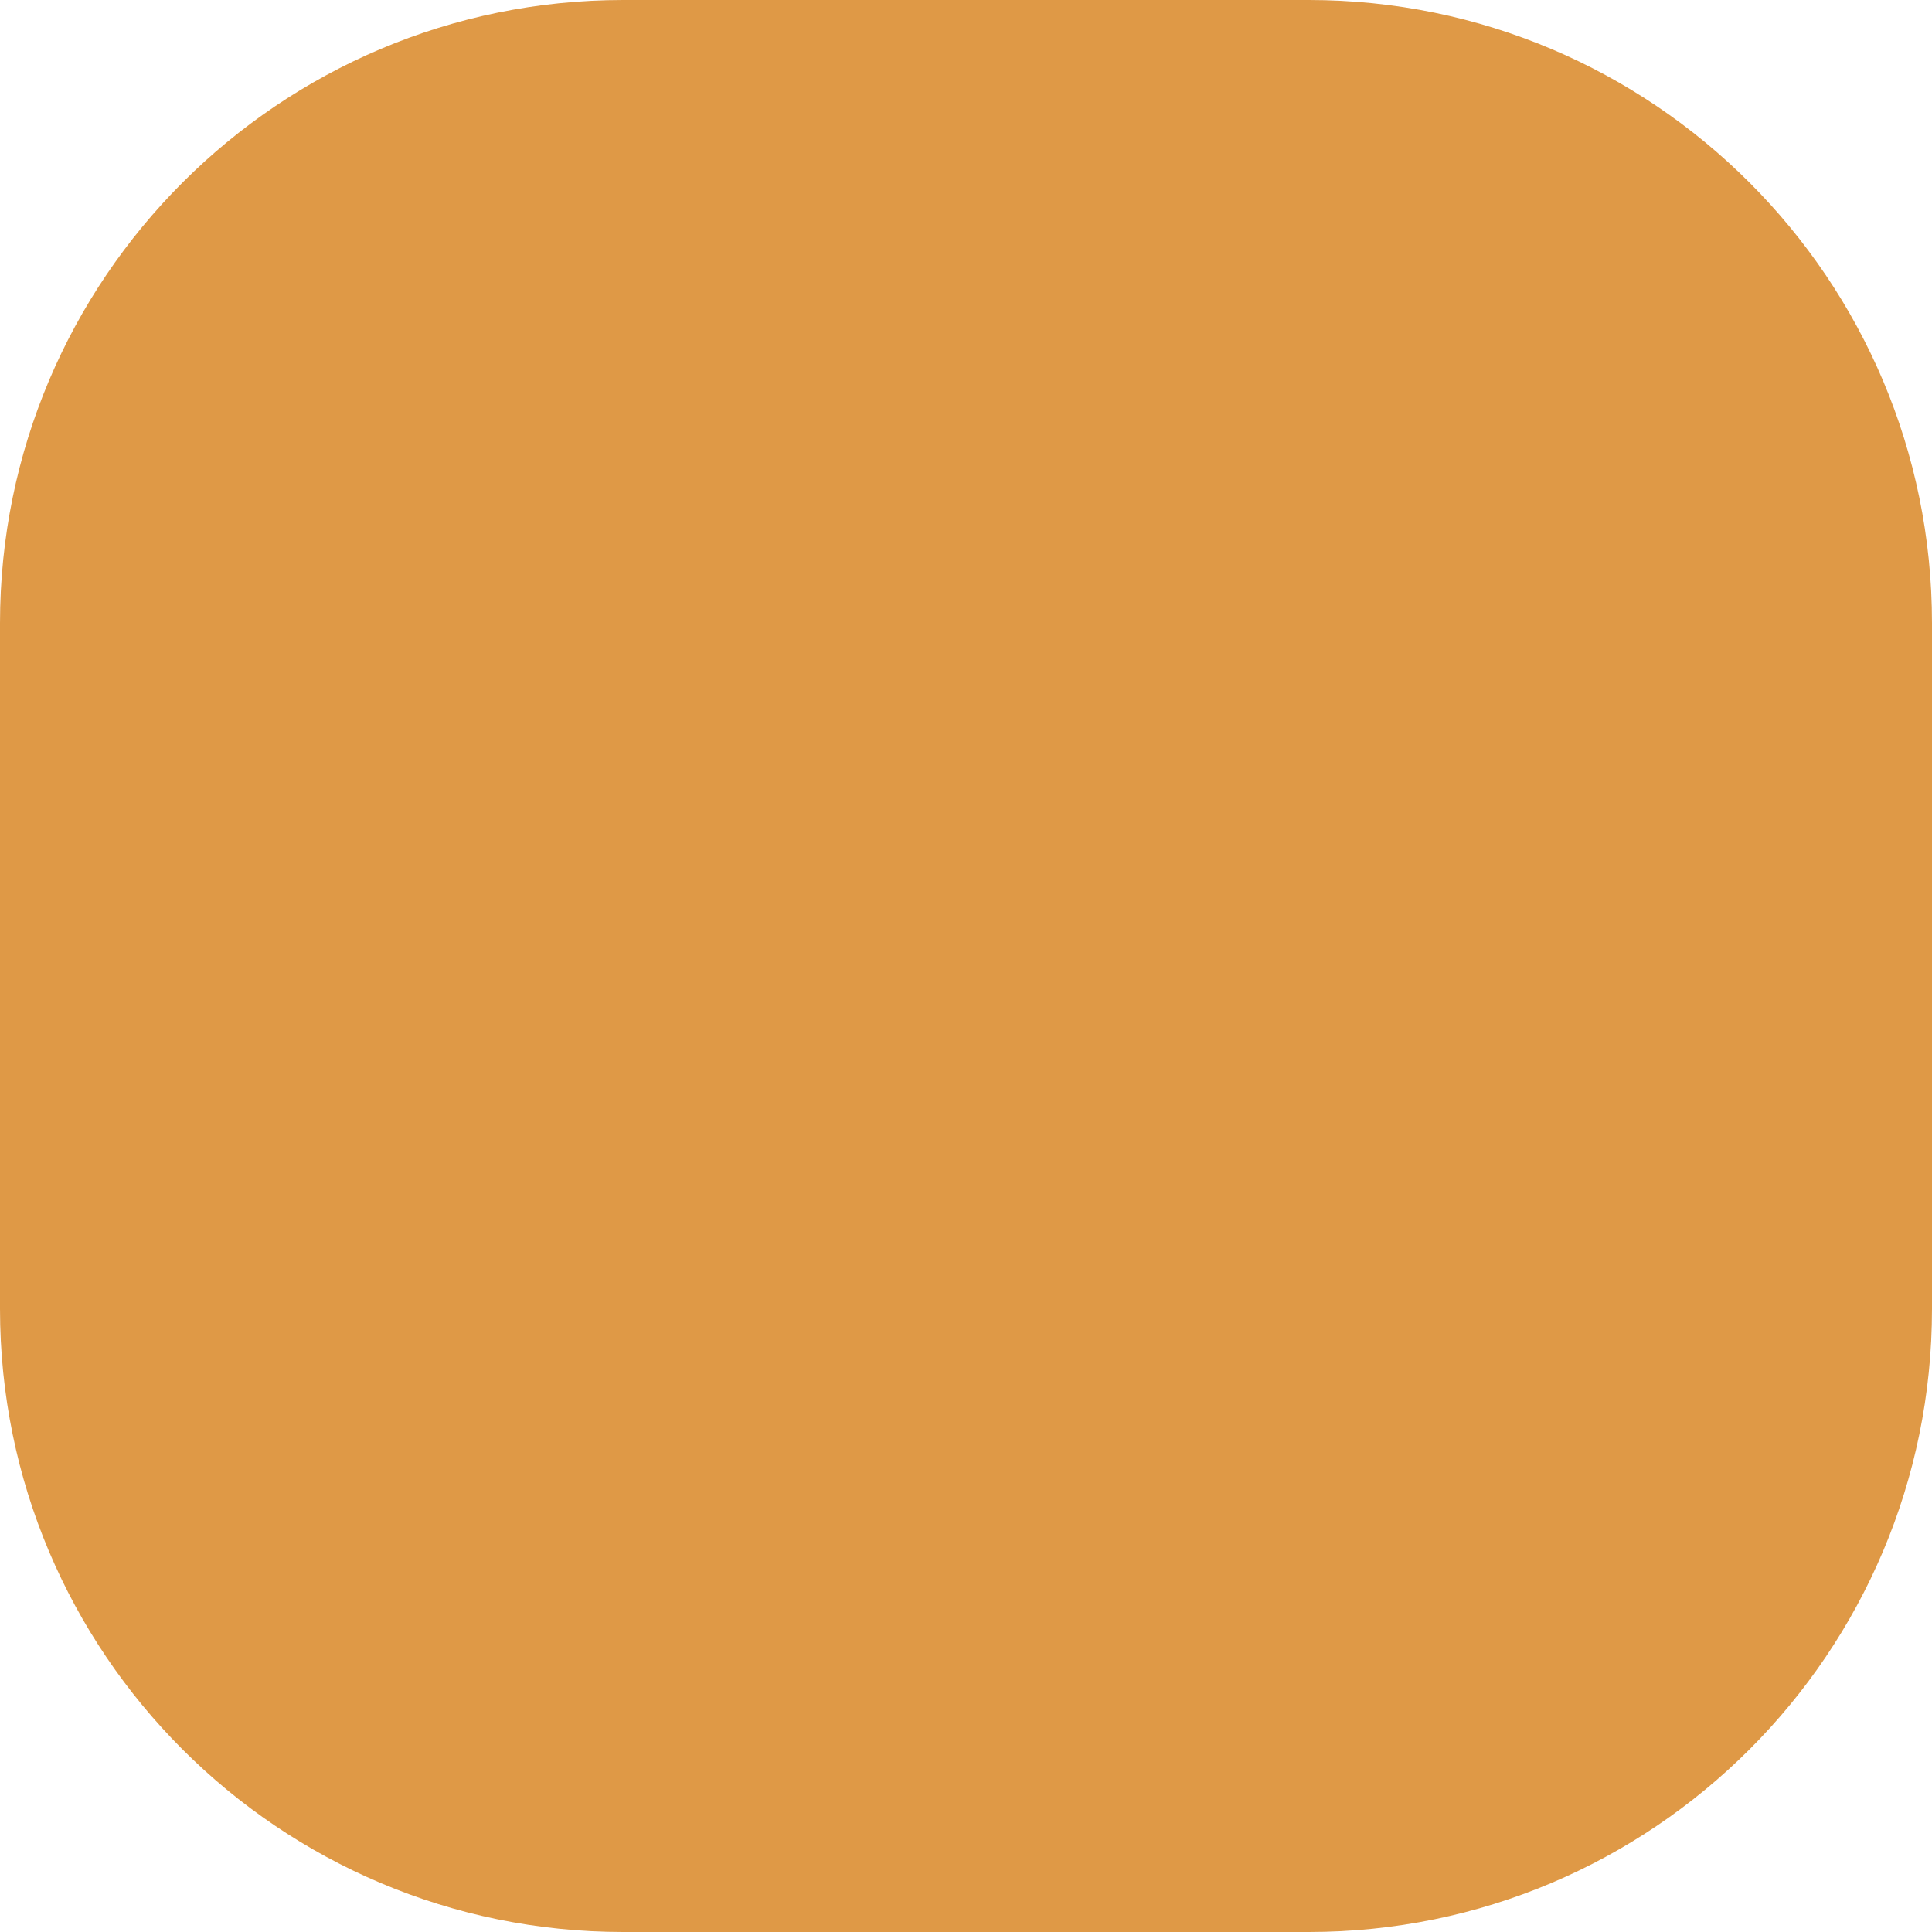 <?xml version="1.0" encoding="UTF-8"?> <svg xmlns="http://www.w3.org/2000/svg" viewBox="0 0 28.00 28.00" data-guides="{&quot;vertical&quot;:[],&quot;horizontal&quot;:[]}"><path fill="#df9946" stroke="none" fill-opacity="1" stroke-width="1" stroke-opacity="1" id="tSvg106138cf15d" title="Path 1" d="M0 9.032C0 4.044 4.044 0 9.032 0C12.344 0 15.656 0 18.968 0C23.956 0 28 4.044 28 9.032C28 12.344 28 15.656 28 18.968C28 23.956 23.956 28 18.968 28C15.656 28 12.344 28 9.032 28C4.044 28 0 23.956 0 18.968"></path><defs></defs></svg> 
